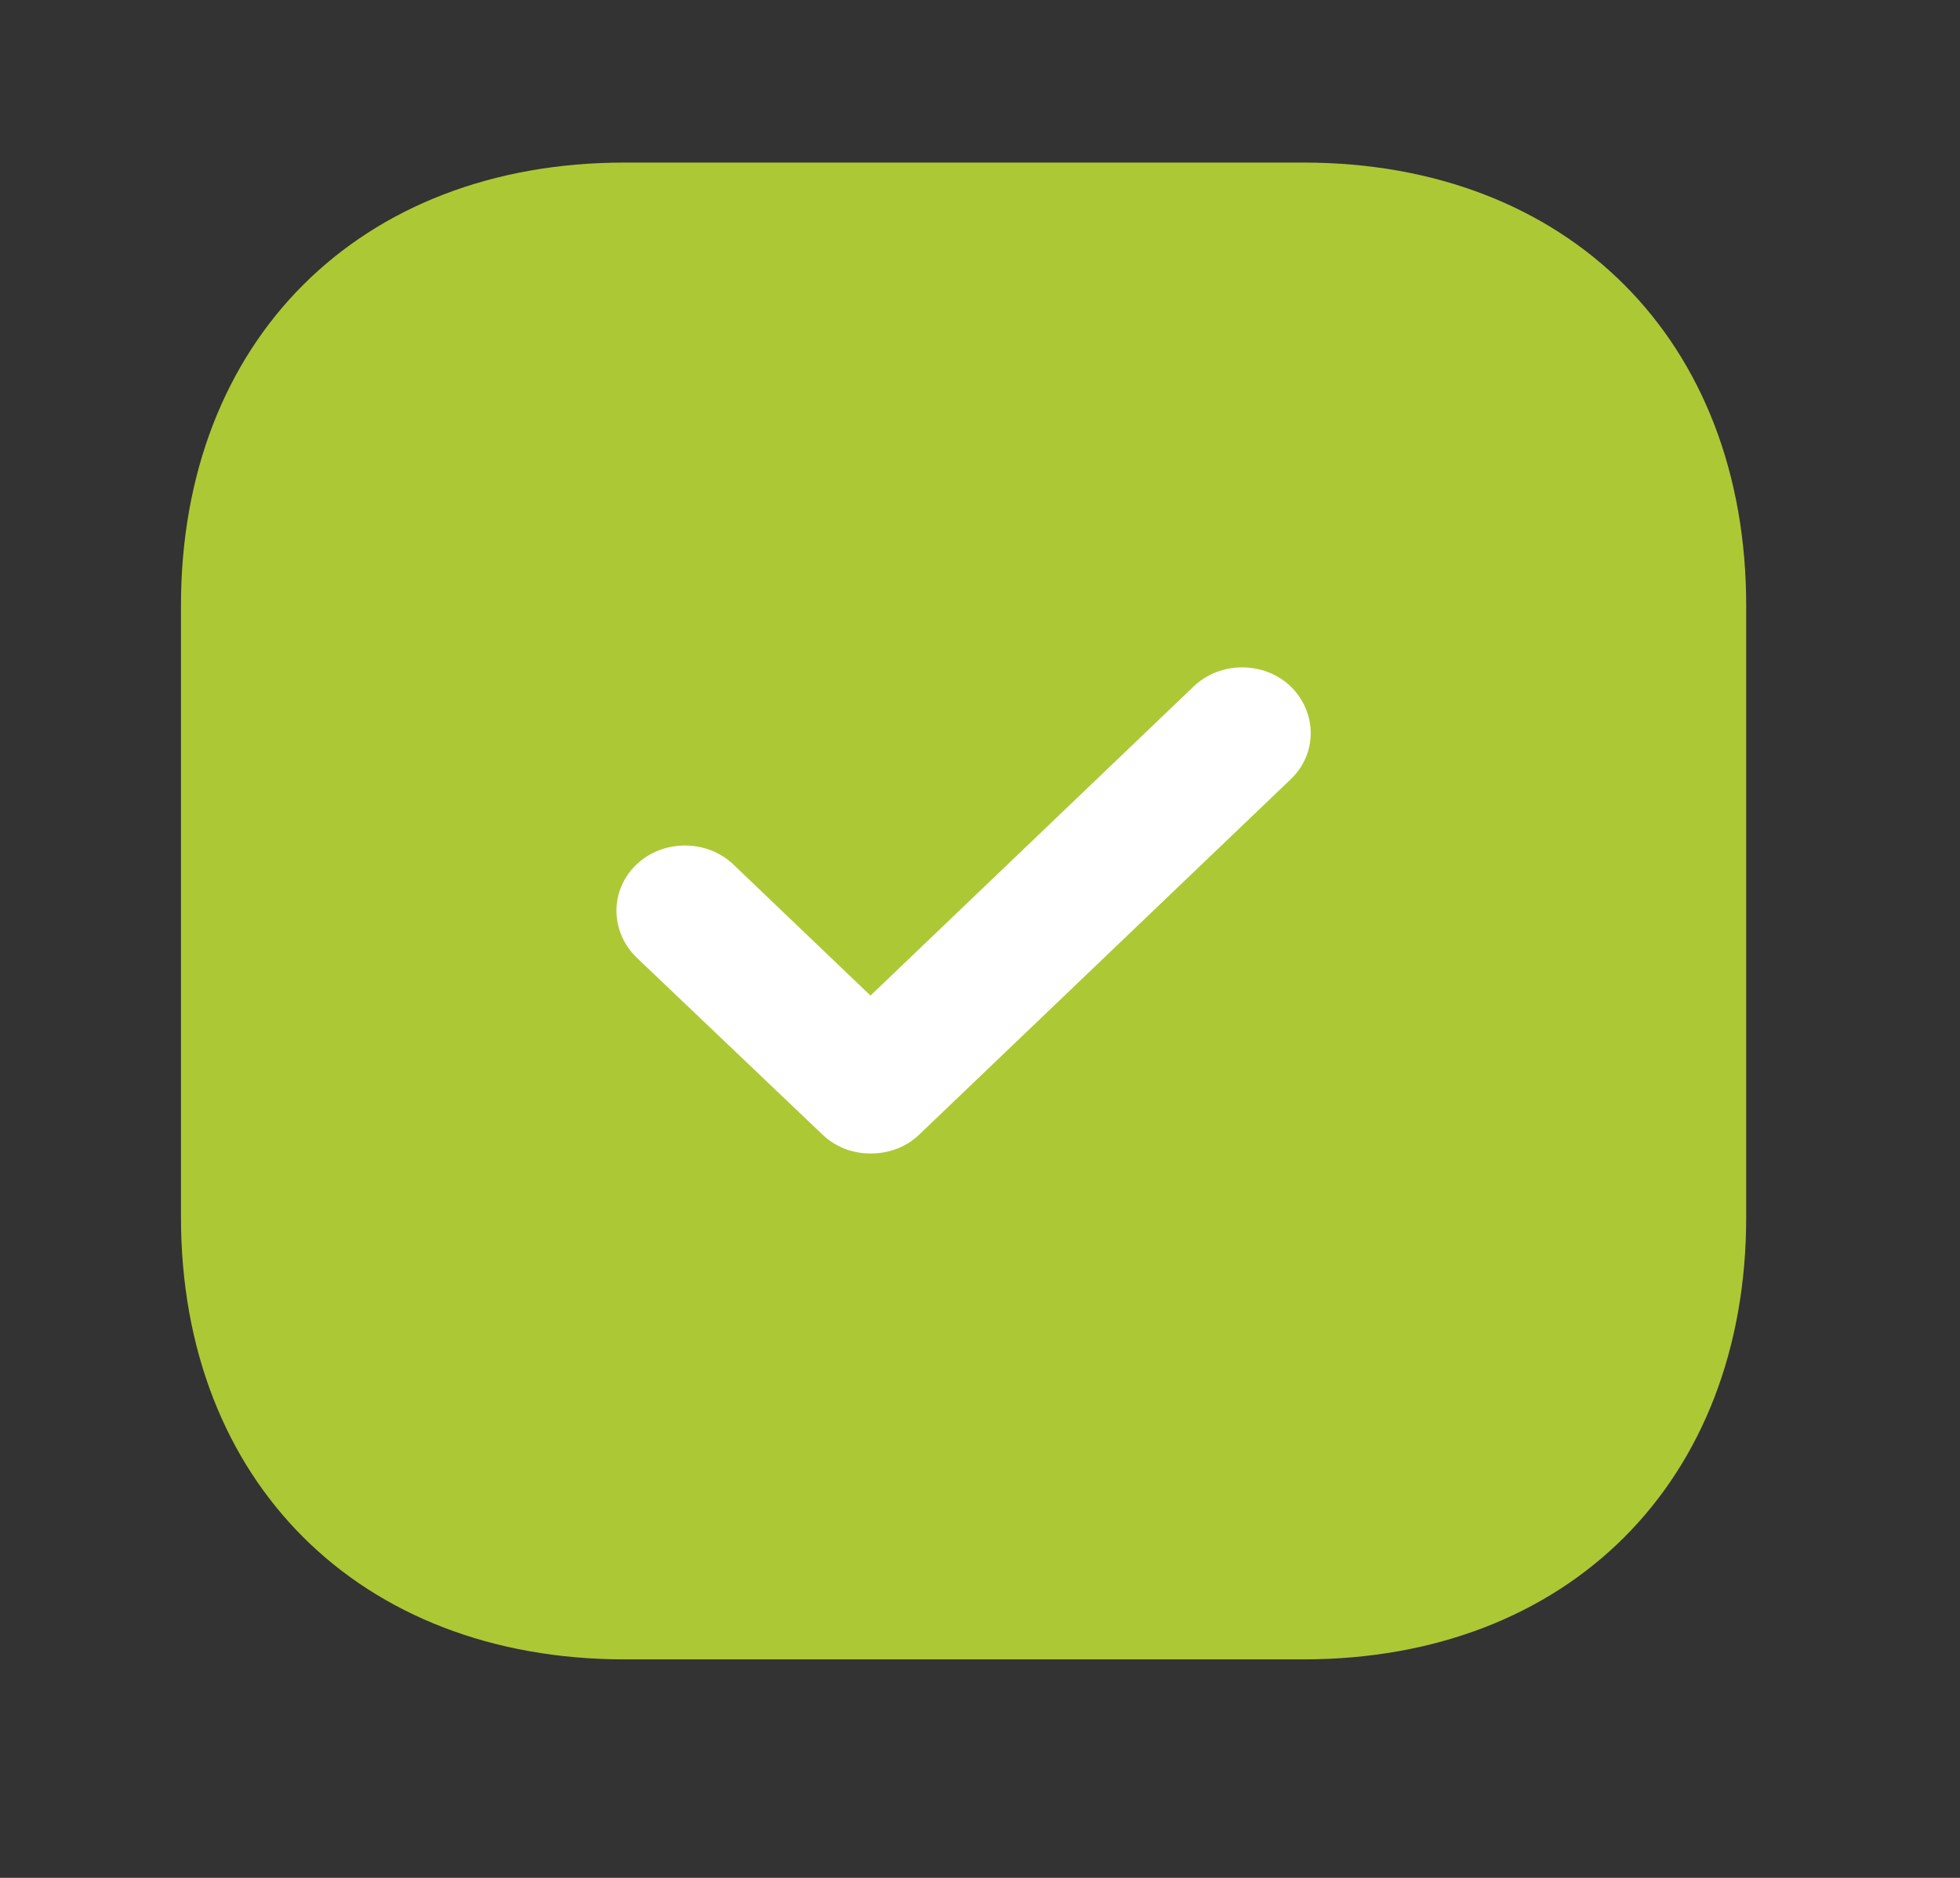 <svg width="24" height="23" viewBox="0 0 24 23" fill="none" xmlns="http://www.w3.org/2000/svg">
<rect x="0" y="0" width="24" height="23" fill="#333333" stroke="none"/>
<rect x="5.299" y="6.157" width="14" height="11" fill="white"/>
<path fill-rule="evenodd" clip-rule="evenodd" d="M7.649 1.991H15.958C19.207 1.991 21.382 4.172 21.382 7.417V14.908C21.382 18.142 19.207 20.324 15.958 20.324H7.649C4.401 20.324 2.216 18.142 2.216 14.908V7.417C2.216 4.172 4.401 1.991 7.649 1.991ZM11.253 13.899L15.805 9.544C16.131 9.233 16.131 8.729 15.805 8.408C15.479 8.096 14.942 8.096 14.616 8.408L10.659 12.194L8.981 10.589C8.656 10.278 8.119 10.278 7.793 10.589C7.467 10.901 7.467 11.405 7.793 11.726L10.074 13.899C10.237 14.054 10.448 14.128 10.659 14.128C10.879 14.128 11.09 14.054 11.253 13.899Z" fill="#ADC835"/>
</svg>

